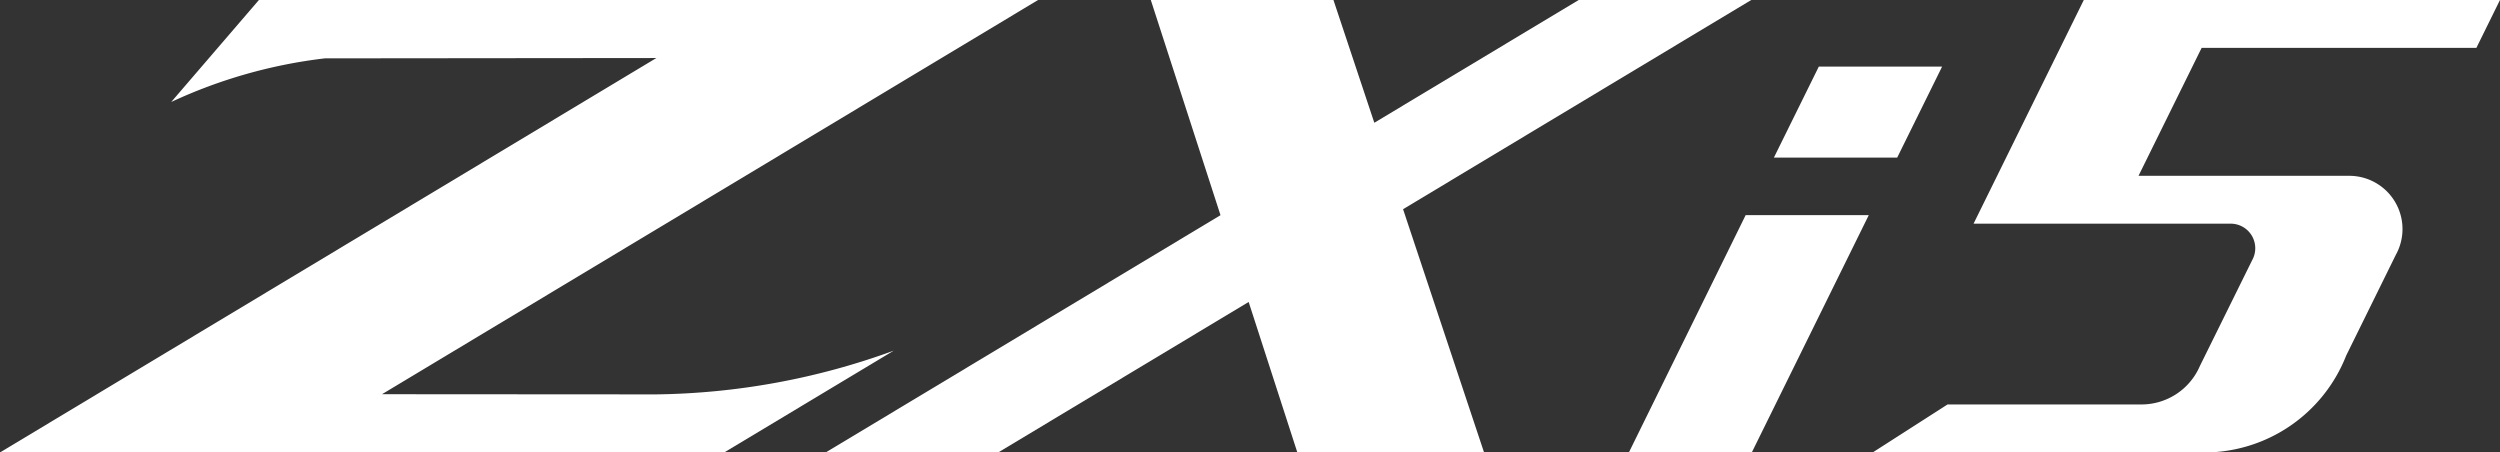 <svg xmlns="http://www.w3.org/2000/svg" xmlns:xlink="http://www.w3.org/1999/xlink" width="83.496" height="15.111" viewBox="0 0 83.496 15.111">
  <rect x="0" y="0" width="83.496" height="15.111" fill="#333333" stroke="none"/>
  <defs>
    <clipPath id="clip-path">
      <rect id="Rectangle_853" data-name="Rectangle 853" width="83.496" height="15.111" fill="#fff"/>
    </clipPath>
  </defs>
  <g id="ZXi5" clip-path="url(#clip-path)">
    <path id="Path_1921" data-name="Path 1921" d="M146.986,1.6h9.176l.789-1.6h-13.9l-3.682,7.471h8.583a.821.821,0,0,1,.72,1.223l-1.744,3.53a2.125,2.125,0,0,1-1.978,1.285H138.5L136,15.112h10.946a5.1,5.1,0,0,0,4.868-3.236l1.656-3.36A1.778,1.778,0,0,0,151.9,5.873h-7.022Z" transform="translate(-73.455 -0.001)" fill="#fff"/>
    <path id="Path_1922" data-name="Path 1922" d="M12.758,13.166,34.67,0H8.647L5.719,3.406A16.764,16.764,0,0,1,10.85,1.949l11.071-.011L0,15.111H24.187l5.663-3.4a23.945,23.945,0,0,1-7.945,1.461Z" transform="translate(0 0)" fill="#fff"/>
    <path id="Path_1923" data-name="Path 1923" d="M90.877,0H85.115L78.289,4.1C77.577,1.965,77.019.288,76.924,0h-6.1c.152.468,1.225,3.778,2.328,7.187L59.966,15.111h5.762l8.364-5.026c.818,2.526,1.5,4.634,1.626,5.025h6.236L79.249,6.987Z" transform="translate(-32.389 0)" fill="#fff"/>
    <path id="Path_1924" data-name="Path 1924" d="M122.195,15.625l-3.9,7.926H122.4l3.907-7.926Z" transform="translate(-63.893 -8.44)" fill="#fff"/>
    <path id="Path_1925" data-name="Path 1925" d="M130.334,4.839l-1.5,3.039h4.118l1.5-3.039Z" transform="translate(-69.589 -2.614)" fill="#fff"/>
  </g>
</svg>
